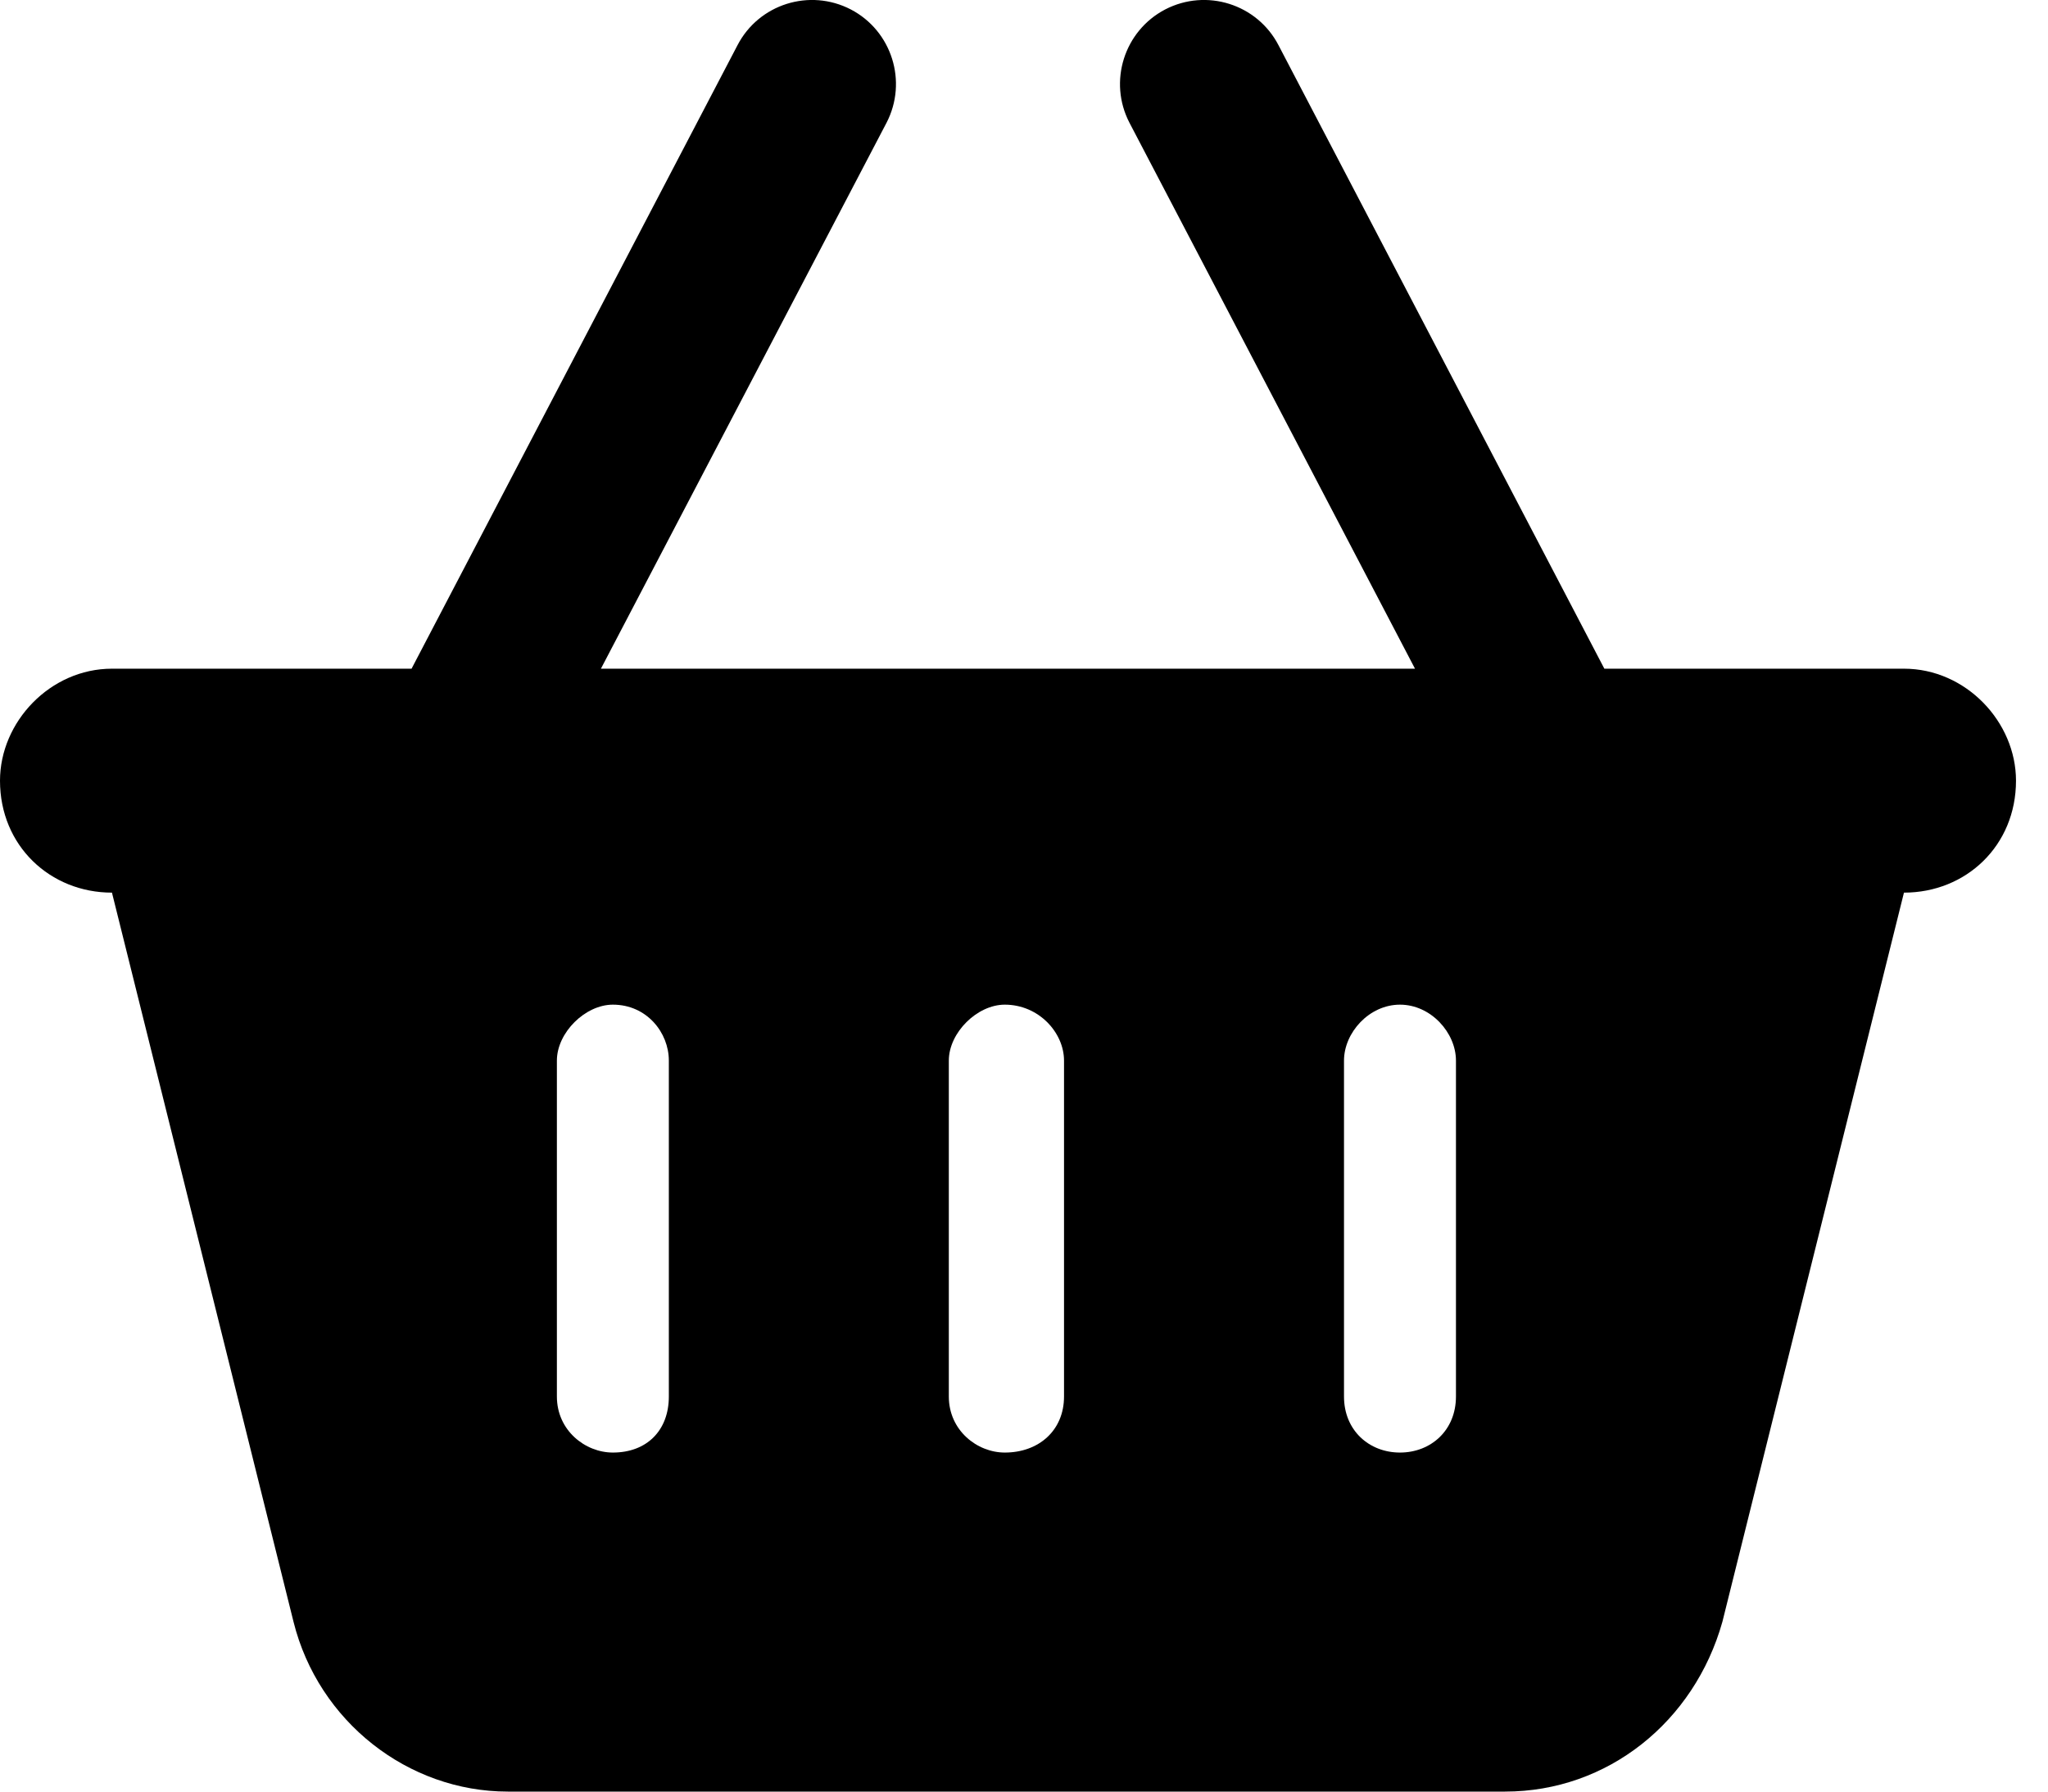 <svg width="24" height="21" viewBox="0 0 24 21" fill="none" xmlns="http://www.w3.org/2000/svg">
<path d="M7.042 7.838H16.582L13.236 1.439C12.985 0.956 13.174 0.362 13.654 0.111C14.138 -0.14 14.733 0.048 14.983 0.531L18.801 7.838H22.312C23.038 7.838 23.625 8.462 23.625 9.151C23.625 9.914 23.038 10.463 22.312 10.463L20.184 19.011C19.855 20.18 18.842 21 17.637 21H5.951C4.782 21 3.732 20.18 3.44 19.011L1.312 10.463C0.588 10.463 0 9.914 0 9.151C0 8.462 0.588 7.838 1.312 7.838H4.823L8.642 0.531C8.892 0.048 9.487 -0.14 9.971 0.111C10.451 0.362 10.639 0.956 10.389 1.439L7.042 7.838ZM7.838 12.432C7.838 12.104 7.58 11.776 7.182 11.776C6.858 11.776 6.526 12.104 6.526 12.432V16.369C6.526 16.767 6.858 17.026 7.182 17.026C7.58 17.026 7.838 16.767 7.838 16.369V12.432ZM11.119 12.432V16.369C11.119 16.767 11.451 17.026 11.775 17.026C12.173 17.026 12.469 16.767 12.469 16.369V12.432C12.469 12.104 12.173 11.776 11.775 11.776C11.451 11.776 11.119 12.104 11.119 12.432ZM17.062 12.432C17.062 12.104 16.767 11.776 16.406 11.776C16.045 11.776 15.75 12.104 15.75 12.432V16.369C15.75 16.767 16.045 17.026 16.406 17.026C16.767 17.026 17.062 16.767 17.062 16.369V12.432Z" fill="black"/>
</svg>
